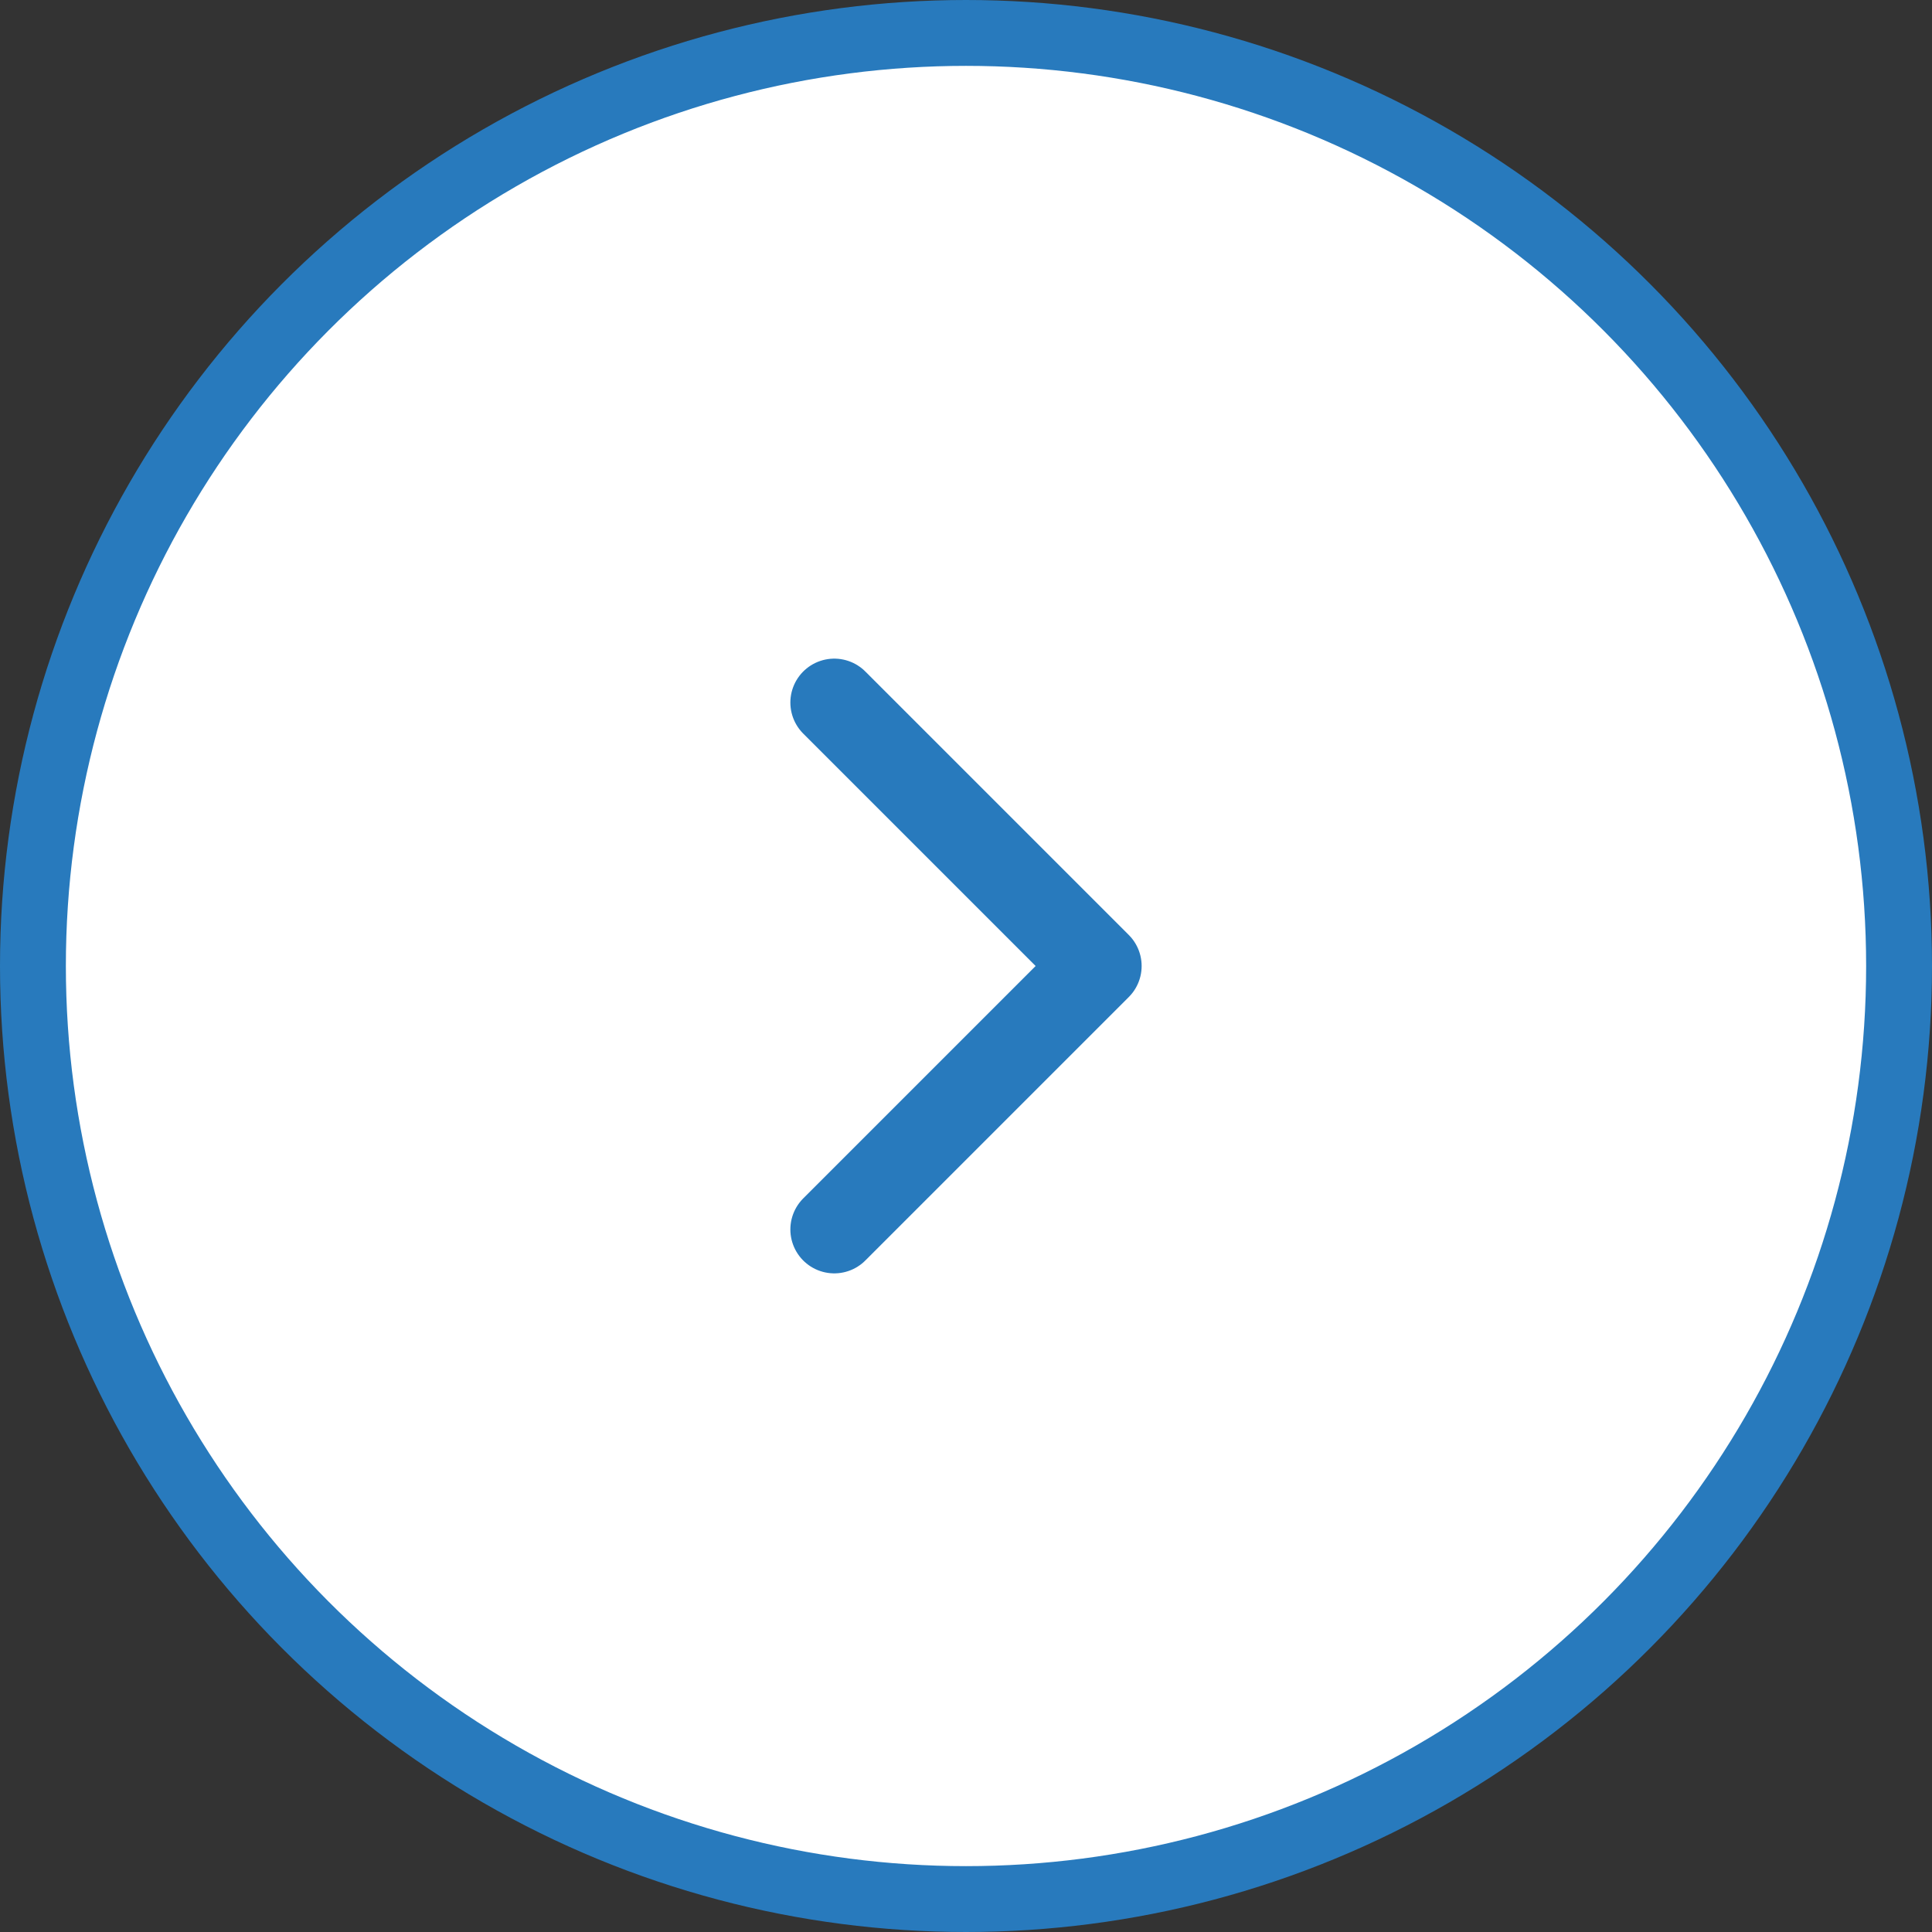 <svg width="44" height="44" viewBox="0 0 44 44" fill="none" xmlns="http://www.w3.org/2000/svg">
<rect x="0" y="0" width="44" height="44" fill="#333333" stroke="none"/>
<circle cx="22" cy="22" r="21.25" transform="matrix(-1 0 0 1 44 0)" fill="white" stroke="#287ABD" stroke-width="1.5"/>
<path d="M19 28L25 22L19 16" stroke="#287ABD" stroke-width="2" stroke-linecap="round" stroke-linejoin="round"/>
</svg>
